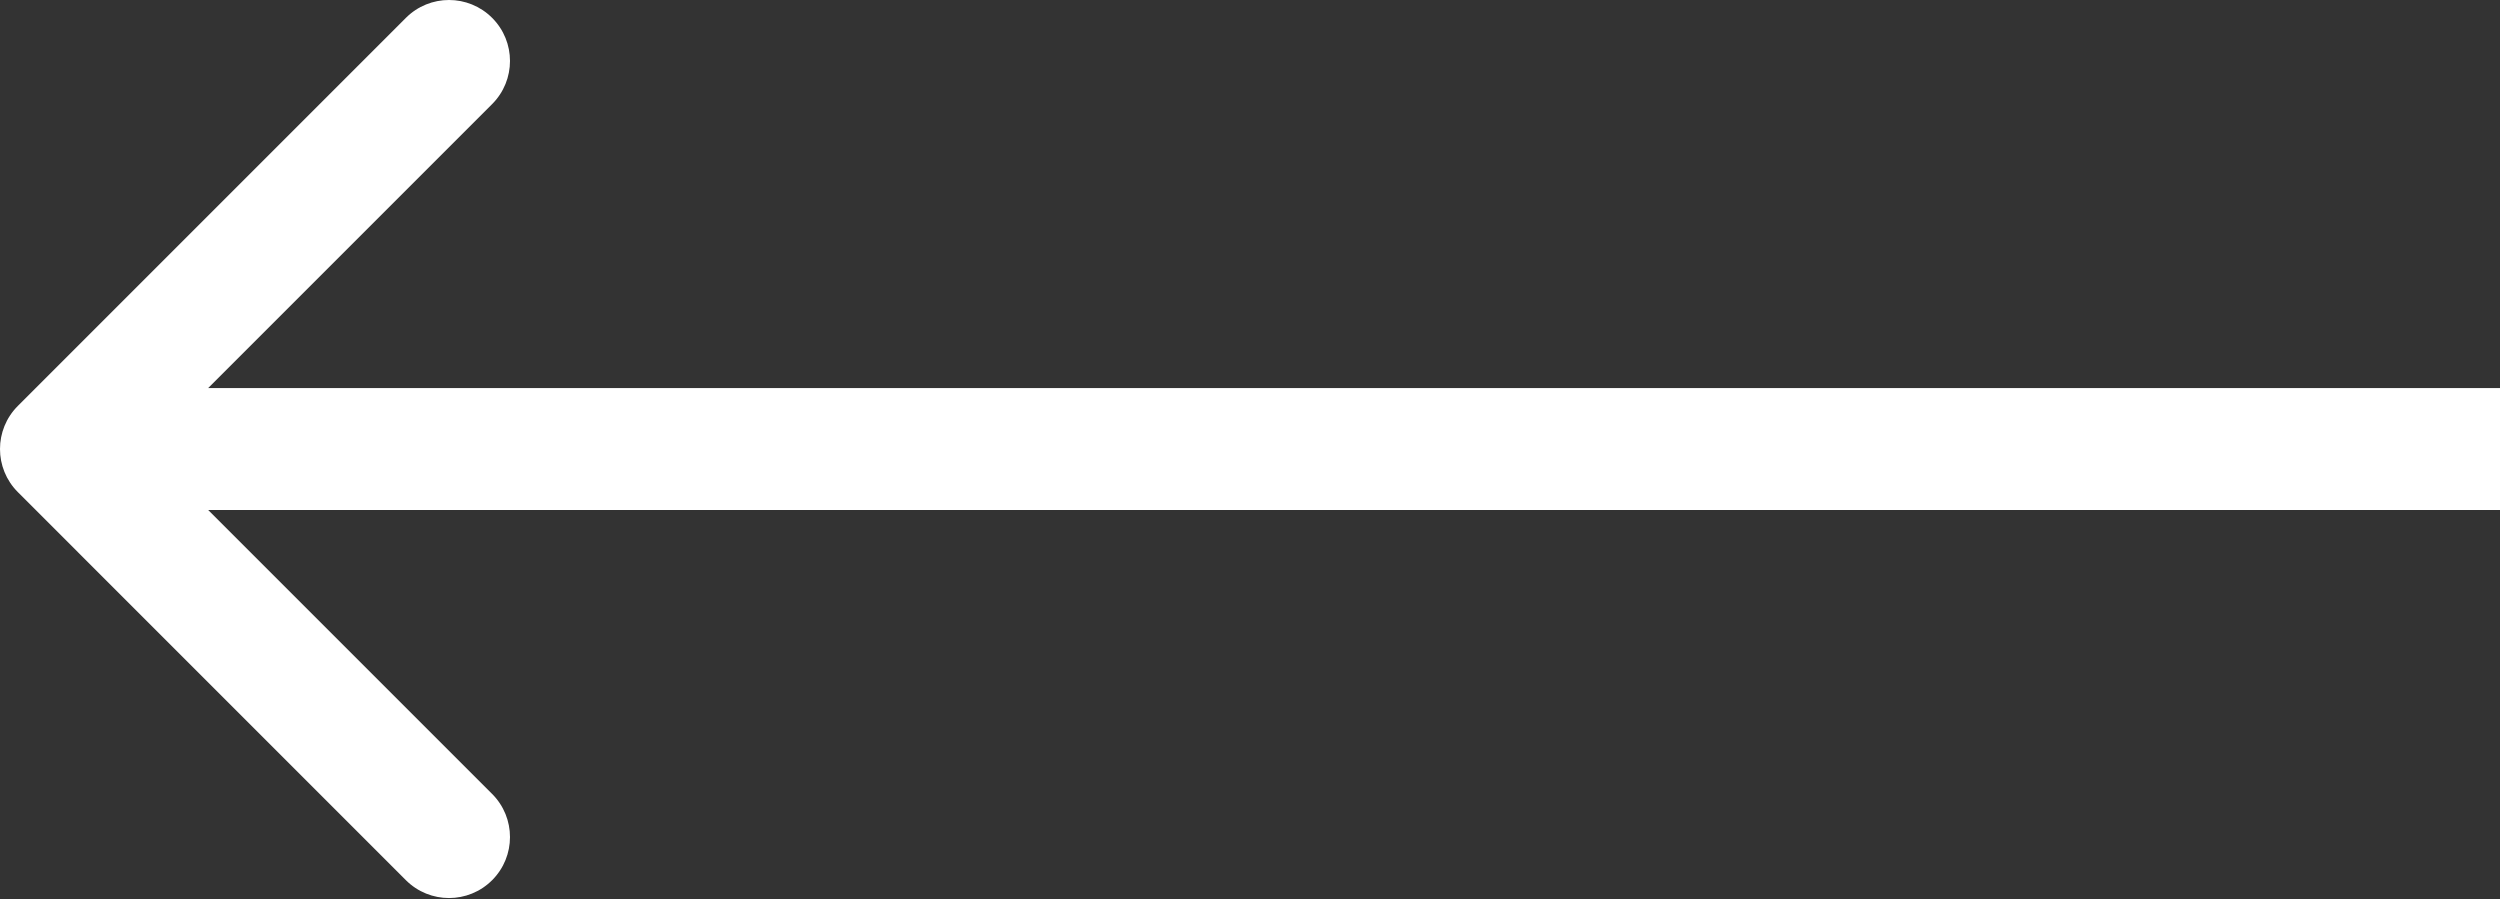 <?xml version="1.0" encoding="UTF-8"?> <svg xmlns="http://www.w3.org/2000/svg" width="164" height="59" viewBox="0 0 164 59" fill="none"><rect x="0" y="0" width="164" height="59" fill="#333333" stroke="none"/> <path d="M1.172 26.627C-0.391 28.189 -0.391 30.722 1.172 32.284L26.627 57.74C28.189 59.302 30.722 59.302 32.284 57.74C33.846 56.178 33.846 53.645 32.284 52.083L9.657 29.456L32.284 6.828C33.846 5.266 33.846 2.734 32.284 1.172C30.722 -0.391 28.189 -0.391 26.627 1.172L1.172 26.627ZM4 33.456H164V25.456H4V33.456Z" fill="white"></path> </svg> 